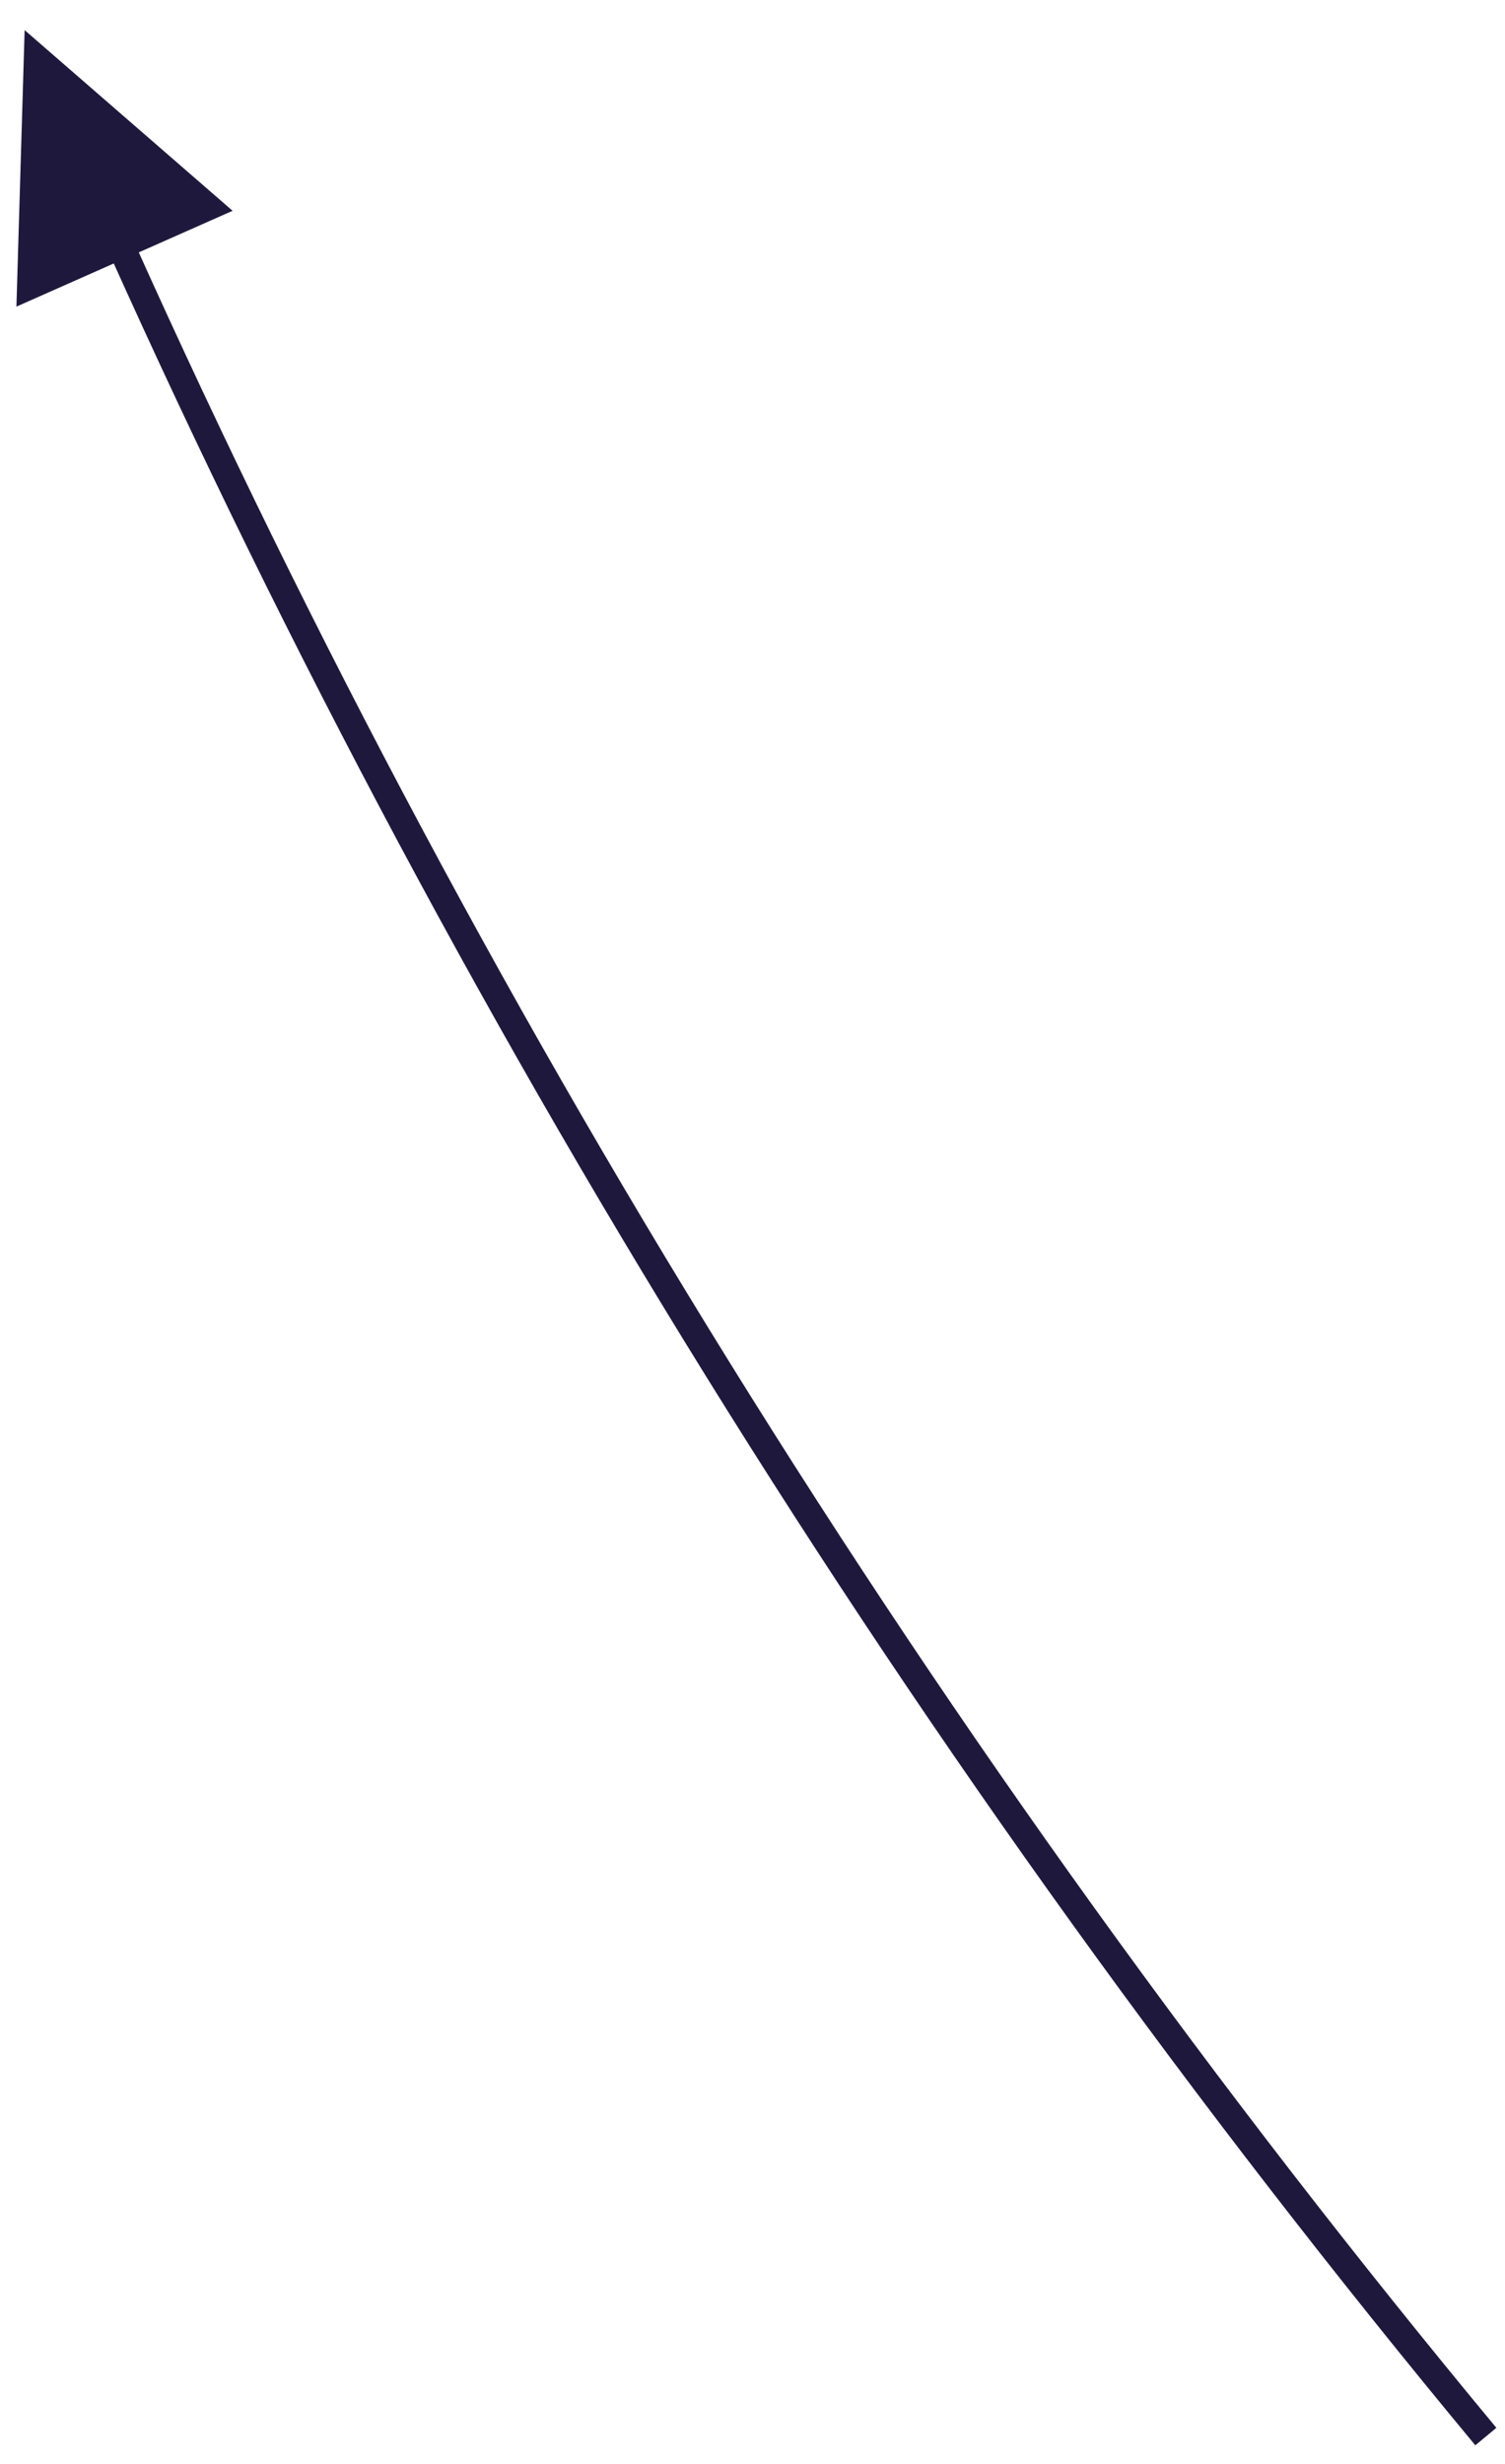 <?xml version="1.0" encoding="UTF-8"?> <svg xmlns="http://www.w3.org/2000/svg" xmlns:xlink="http://www.w3.org/1999/xlink" version="1.1" id="Слой_1" x="0px" y="0px" viewBox="0 0 55 90" style="enable-background:new 0 0 55 90;" xml:space="preserve"> <style type="text/css"> .st0{fill:none;stroke:#1E193C;} .st1{fill:#1E193C;} </style> <g> <path class="st0" d="M3.8,7.6c13,29.3,30,56.7,50.5,81.4"></path> <path class="st1" d="M0.9,1.1l7.6,6.6l-7.9,3.5L0.9,1.1z"></path> </g> </svg> 